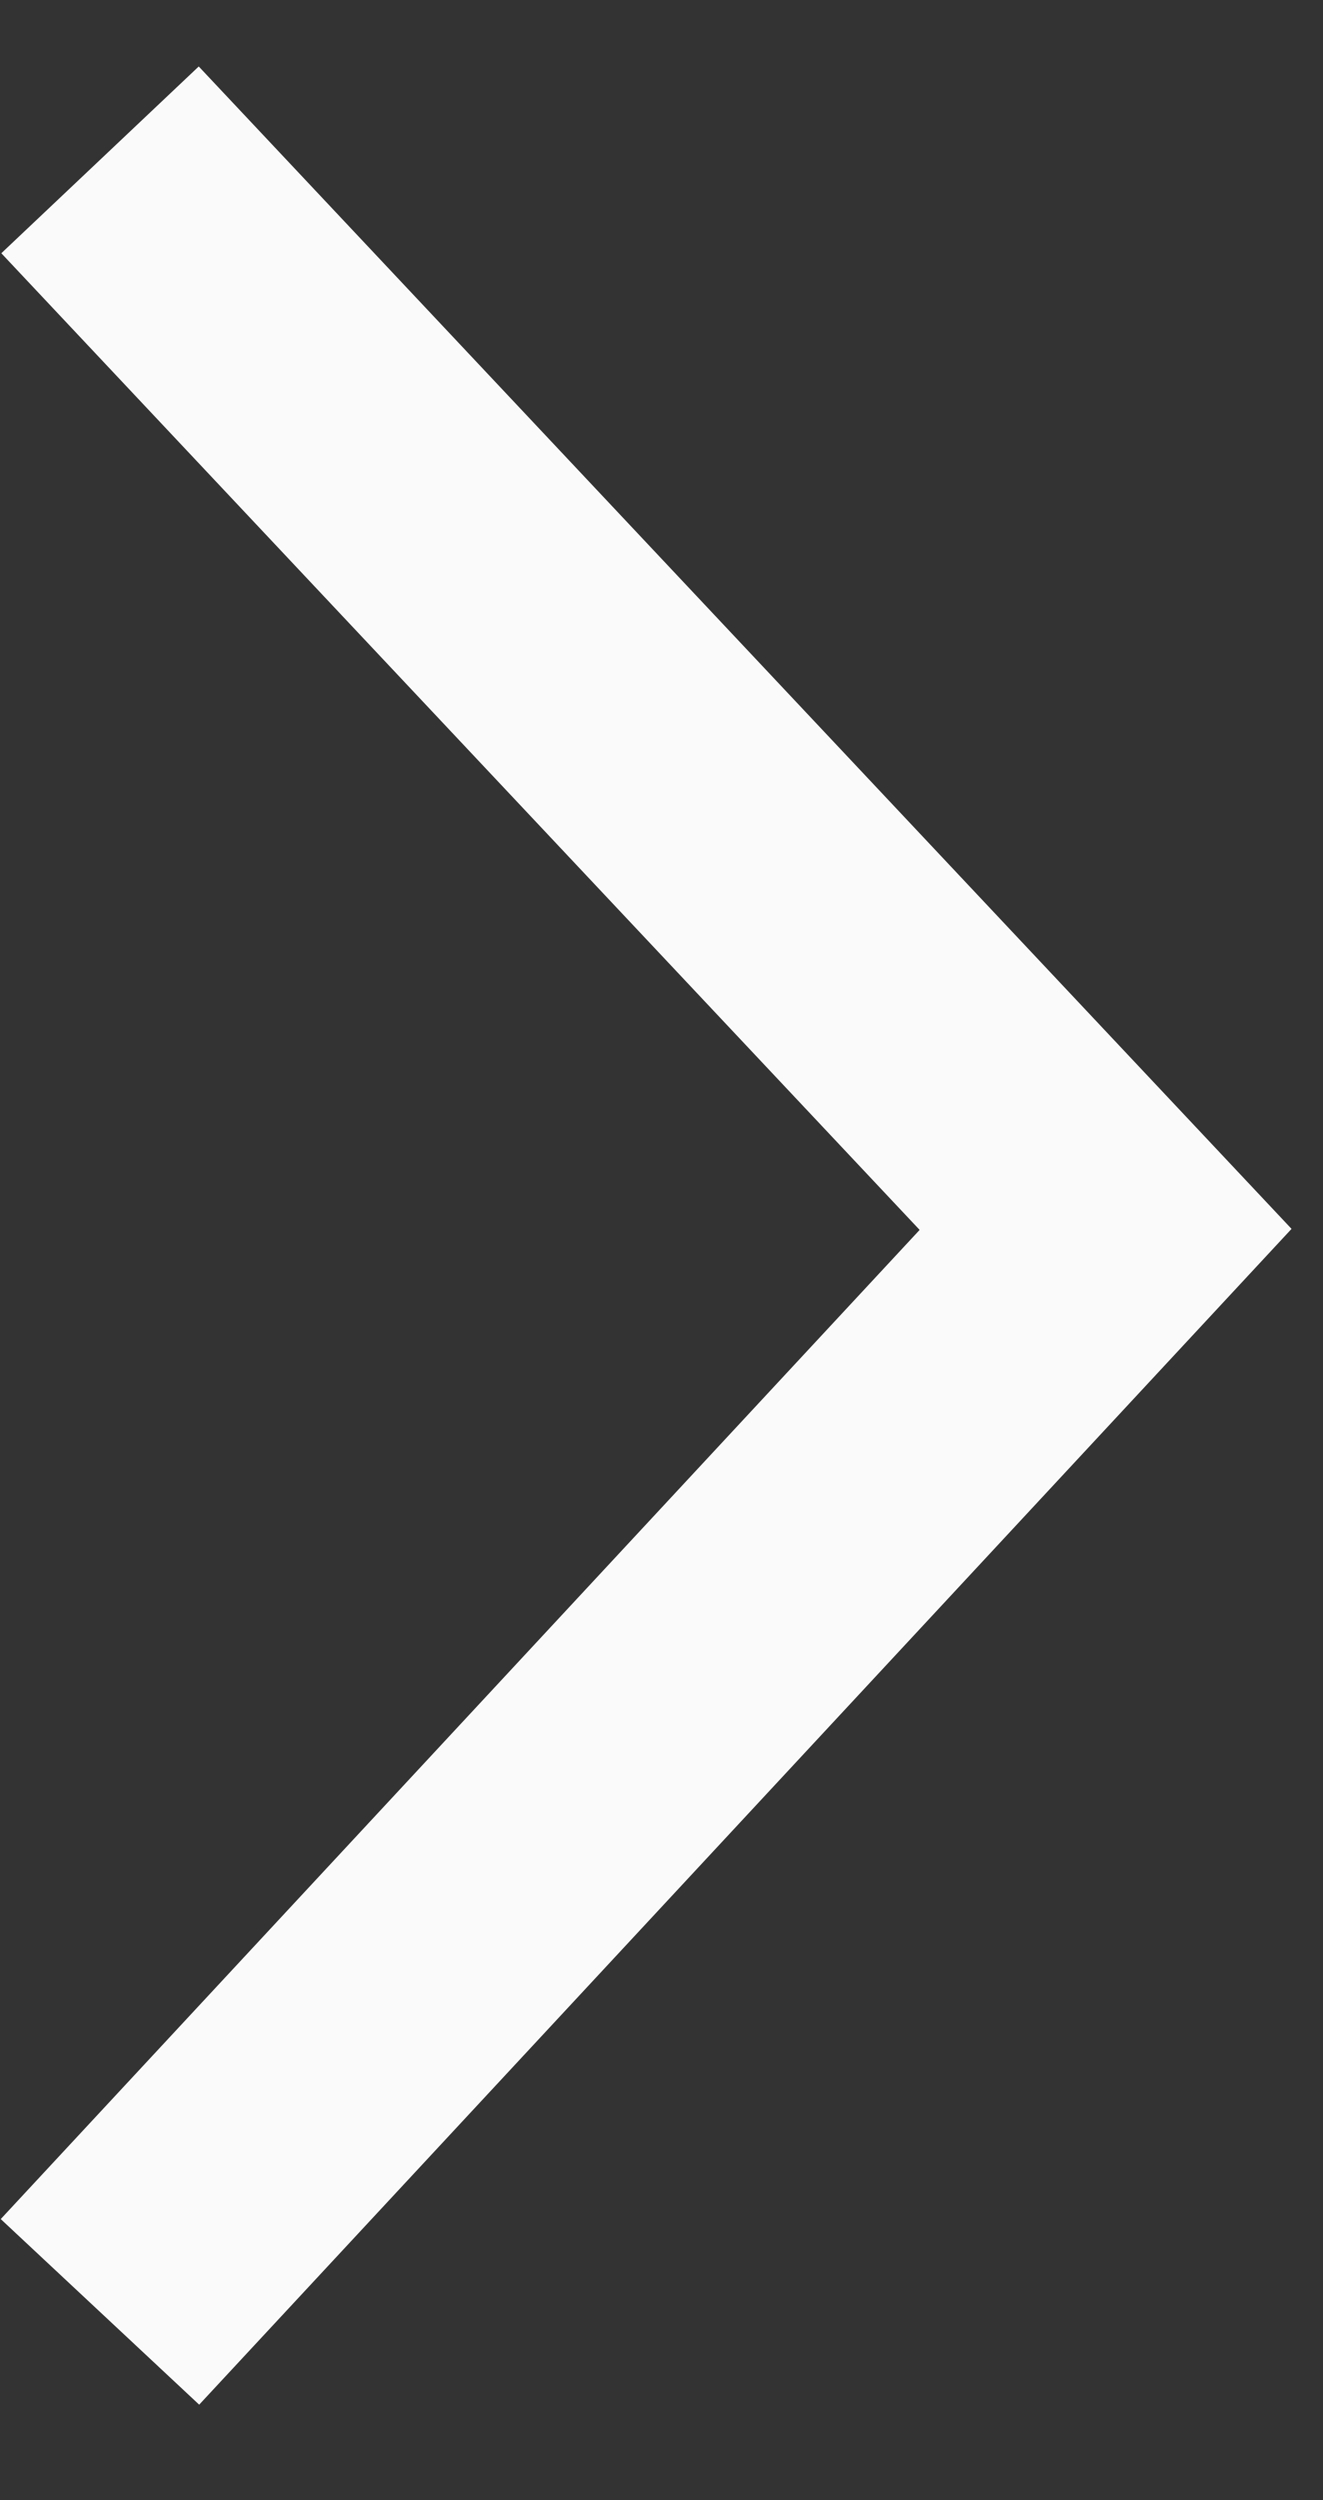 <svg 
 xmlns="http://www.w3.org/2000/svg"
 xmlns:xlink="http://www.w3.org/1999/xlink"
 width="9px" height="17px">
<rect width="100%" height="100%" fill="#333333" stroke="none"/>
<path fill-rule="evenodd"  fill="rgb(250, 250, 250)"
 d="M1.355,16.351 L8.786,8.356 L1.352,0.452 L0.009,1.722 L6.256,8.363 L0.005,15.089 L1.355,16.351 Z"/>
</svg>
